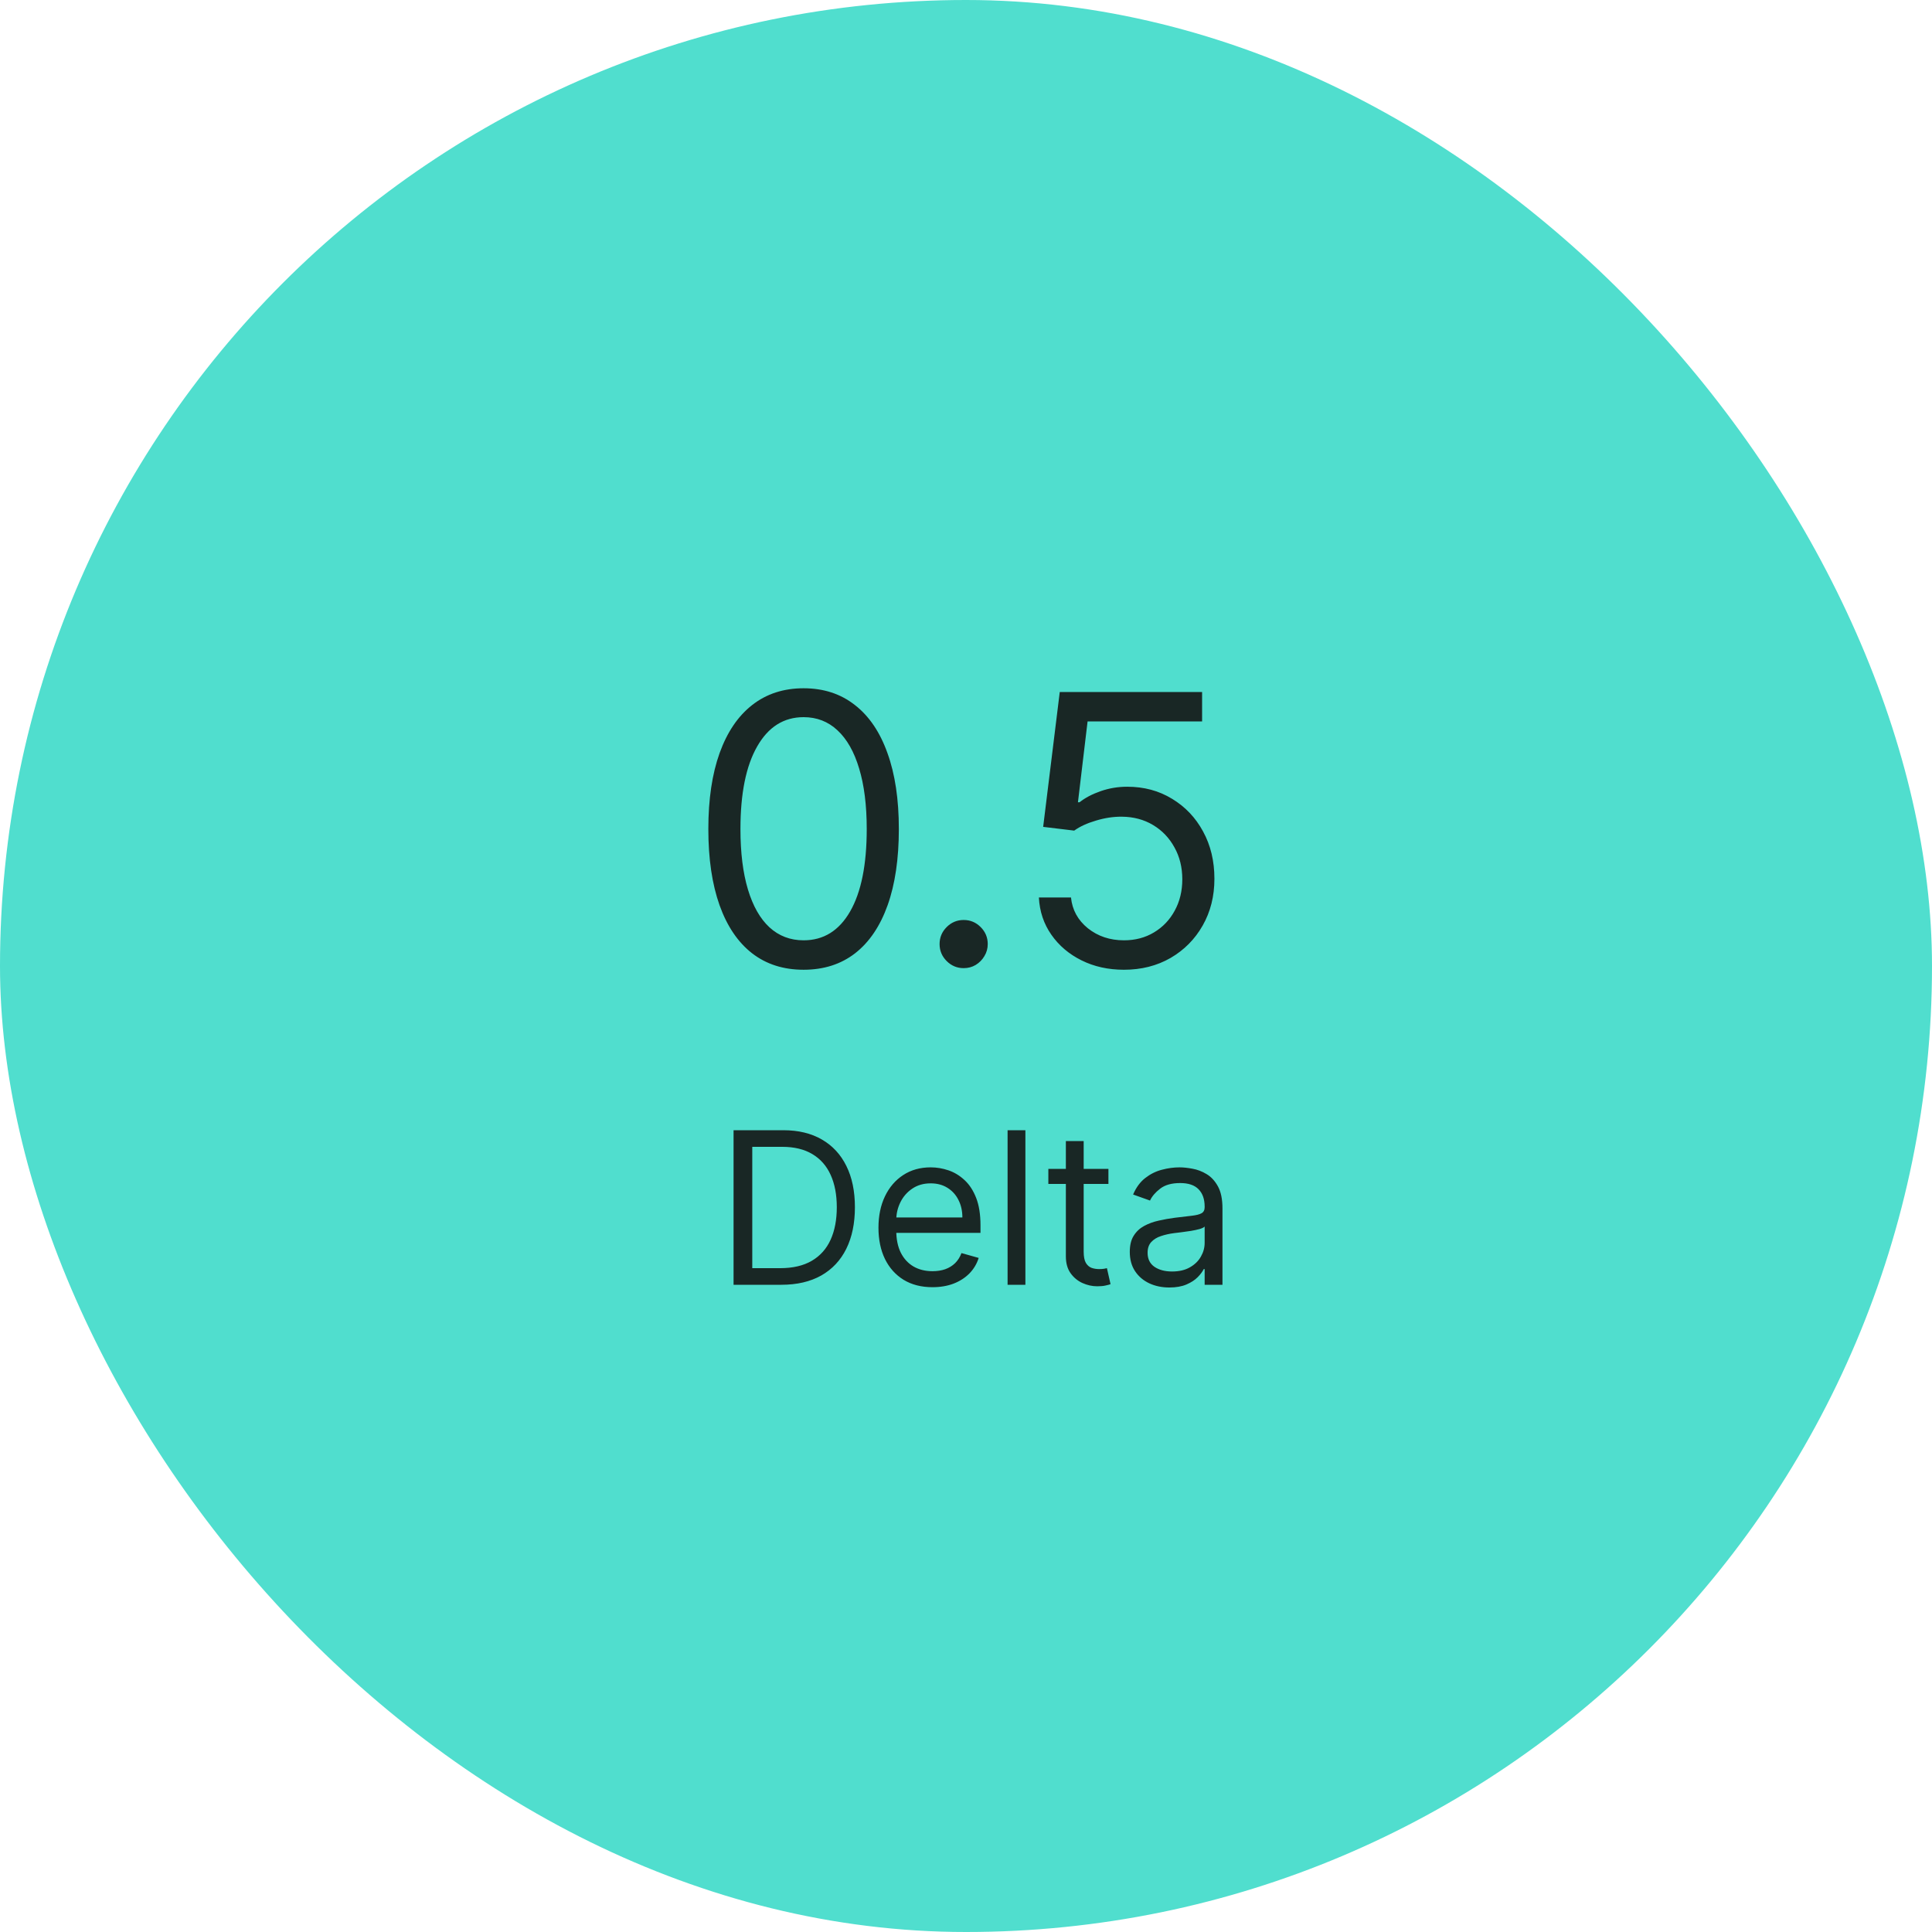 <svg width="200" height="200" viewBox="0 0 200 200" fill="none" xmlns="http://www.w3.org/2000/svg">
<rect width="200" height="200" rx="100" fill="#50DECE"/>
<path d="M83.188 100.388C81.101 100.388 79.323 99.82 77.856 98.684C76.387 97.539 75.266 95.882 74.49 93.712C73.715 91.533 73.327 88.902 73.327 85.818C73.327 82.753 73.715 80.135 74.49 77.966C75.275 75.787 76.401 74.125 77.869 72.98C79.347 71.826 81.119 71.249 83.188 71.249C85.256 71.249 87.024 71.826 88.492 72.98C89.969 74.125 91.096 75.787 91.871 77.966C92.656 80.135 93.048 82.753 93.048 85.818C93.048 88.902 92.66 91.533 91.885 93.712C91.109 95.882 89.988 97.539 88.519 98.684C87.052 99.82 85.274 100.388 83.188 100.388ZM83.188 97.341C85.256 97.341 86.862 96.344 88.007 94.349C89.152 92.355 89.724 89.511 89.724 85.818C89.724 83.362 89.461 81.271 88.935 79.544C88.418 77.818 87.67 76.502 86.691 75.597C85.722 74.692 84.554 74.24 83.188 74.24C81.138 74.24 79.536 75.251 78.382 77.273C77.228 79.286 76.651 82.134 76.651 85.818C76.651 88.274 76.909 90.361 77.426 92.078C77.943 93.796 78.686 95.102 79.656 95.998C80.635 96.893 81.812 97.341 83.188 97.341ZM99.758 100.222C99.075 100.222 98.489 99.977 97.999 99.488C97.51 98.998 97.265 98.412 97.265 97.729C97.265 97.046 97.51 96.459 97.999 95.97C98.489 95.481 99.075 95.236 99.758 95.236C100.442 95.236 101.028 95.481 101.517 95.97C102.007 96.459 102.251 97.046 102.251 97.729C102.251 98.181 102.136 98.597 101.905 98.975C101.683 99.354 101.383 99.658 101.005 99.889C100.635 100.111 100.22 100.222 99.758 100.222ZM116.353 100.388C114.728 100.388 113.265 100.065 111.963 99.418C110.661 98.772 109.618 97.886 108.833 96.759C108.048 95.633 107.619 94.349 107.545 92.909H110.869C110.998 94.192 111.58 95.254 112.614 96.094C113.657 96.925 114.904 97.341 116.353 97.341C117.517 97.341 118.551 97.069 119.456 96.524C120.37 95.979 121.085 95.231 121.602 94.28C122.129 93.32 122.392 92.235 122.392 91.026C122.392 89.788 122.119 88.685 121.575 87.716C121.039 86.737 120.301 85.966 119.359 85.403C118.417 84.84 117.341 84.553 116.132 84.544C115.264 84.535 114.373 84.669 113.459 84.946C112.545 85.213 111.792 85.56 111.201 85.984L107.988 85.597L109.706 71.636H124.441V74.683H112.586L111.589 83.048H111.755C112.337 82.587 113.066 82.204 113.944 81.899C114.821 81.594 115.735 81.442 116.686 81.442C118.422 81.442 119.968 81.857 121.325 82.688C122.692 83.51 123.763 84.636 124.538 86.067C125.323 87.499 125.716 89.133 125.716 90.97C125.716 92.78 125.309 94.396 124.497 95.817C123.694 97.23 122.586 98.347 121.173 99.169C119.76 99.981 118.154 100.388 116.353 100.388Z" fill="#192725"/>
<path d="M80.875 133H75.938V117H81.094C82.646 117 83.974 117.32 85.078 117.961C86.182 118.596 87.029 119.51 87.617 120.703C88.206 121.891 88.5 123.312 88.5 124.969C88.5 126.635 88.203 128.07 87.609 129.273C87.016 130.471 86.151 131.393 85.016 132.039C83.88 132.68 82.5 133 80.875 133ZM77.875 131.281H80.75C82.073 131.281 83.169 131.026 84.039 130.516C84.909 130.005 85.557 129.279 85.984 128.336C86.412 127.393 86.625 126.271 86.625 124.969C86.625 123.677 86.414 122.565 85.992 121.633C85.57 120.695 84.94 119.977 84.102 119.477C83.263 118.971 82.219 118.719 80.969 118.719H77.875V131.281ZM96.531 133.25C95.375 133.25 94.378 132.995 93.539 132.484C92.706 131.969 92.062 131.25 91.609 130.328C91.162 129.401 90.938 128.323 90.938 127.094C90.938 125.865 91.162 124.781 91.609 123.844C92.062 122.901 92.693 122.167 93.5 121.641C94.312 121.109 95.26 120.844 96.344 120.844C96.969 120.844 97.586 120.948 98.195 121.156C98.805 121.365 99.359 121.703 99.859 122.172C100.359 122.635 100.758 123.25 101.055 124.016C101.352 124.781 101.5 125.724 101.5 126.844V127.625H92.25V126.031H99.625C99.625 125.354 99.49 124.75 99.219 124.219C98.953 123.687 98.573 123.268 98.078 122.961C97.588 122.654 97.01 122.5 96.344 122.5C95.609 122.5 94.974 122.682 94.438 123.047C93.906 123.406 93.497 123.875 93.211 124.453C92.924 125.031 92.781 125.651 92.781 126.312V127.375C92.781 128.281 92.938 129.049 93.25 129.68C93.568 130.305 94.008 130.781 94.57 131.109C95.133 131.432 95.787 131.594 96.531 131.594C97.016 131.594 97.453 131.526 97.844 131.391C98.24 131.25 98.581 131.042 98.867 130.766C99.154 130.484 99.375 130.135 99.531 129.719L101.313 130.219C101.125 130.823 100.81 131.354 100.367 131.812C99.924 132.266 99.378 132.62 98.727 132.875C98.076 133.125 97.344 133.25 96.531 133.25ZM106.148 117V133H104.305V117H106.148ZM114.744 121V122.562H108.525V121H114.744ZM110.338 118.125H112.182V129.562C112.182 130.083 112.257 130.474 112.408 130.734C112.564 130.99 112.762 131.161 113.002 131.25C113.247 131.333 113.505 131.375 113.775 131.375C113.979 131.375 114.145 131.365 114.275 131.344C114.406 131.318 114.51 131.297 114.588 131.281L114.963 132.937C114.838 132.984 114.663 133.031 114.439 133.078C114.215 133.13 113.932 133.156 113.588 133.156C113.067 133.156 112.557 133.044 112.057 132.82C111.562 132.596 111.15 132.255 110.822 131.797C110.499 131.339 110.338 130.76 110.338 130.062V118.125ZM121.049 133.281C120.288 133.281 119.598 133.138 118.979 132.852C118.359 132.56 117.867 132.141 117.502 131.594C117.137 131.042 116.955 130.375 116.955 129.594C116.955 128.906 117.09 128.349 117.361 127.922C117.632 127.49 117.994 127.151 118.447 126.906C118.9 126.661 119.4 126.479 119.947 126.359C120.499 126.234 121.054 126.135 121.611 126.063C122.34 125.969 122.932 125.898 123.385 125.852C123.843 125.799 124.176 125.714 124.385 125.594C124.598 125.474 124.705 125.266 124.705 124.969V124.906C124.705 124.135 124.494 123.536 124.072 123.109C123.656 122.682 123.023 122.469 122.174 122.469C121.294 122.469 120.604 122.661 120.104 123.047C119.604 123.432 119.252 123.844 119.049 124.281L117.299 123.656C117.611 122.927 118.028 122.359 118.549 121.953C119.075 121.542 119.648 121.255 120.268 121.094C120.893 120.927 121.507 120.844 122.111 120.844C122.497 120.844 122.939 120.891 123.439 120.984C123.945 121.073 124.432 121.258 124.9 121.539C125.374 121.82 125.768 122.245 126.08 122.812C126.393 123.38 126.549 124.141 126.549 125.094V133H124.705V131.375H124.611C124.486 131.635 124.278 131.914 123.986 132.211C123.695 132.508 123.307 132.76 122.822 132.969C122.338 133.177 121.747 133.281 121.049 133.281ZM121.33 131.625C122.059 131.625 122.674 131.482 123.174 131.195C123.679 130.909 124.059 130.539 124.314 130.086C124.575 129.633 124.705 129.156 124.705 128.656V126.969C124.627 127.062 124.455 127.148 124.189 127.227C123.929 127.299 123.627 127.365 123.283 127.422C122.945 127.474 122.614 127.521 122.291 127.562C121.973 127.599 121.715 127.63 121.518 127.656C121.038 127.719 120.59 127.82 120.174 127.961C119.762 128.096 119.429 128.302 119.174 128.578C118.924 128.849 118.799 129.219 118.799 129.687C118.799 130.328 119.036 130.812 119.51 131.141C119.989 131.464 120.596 131.625 121.33 131.625Z" fill="#192725"/>
</svg>
